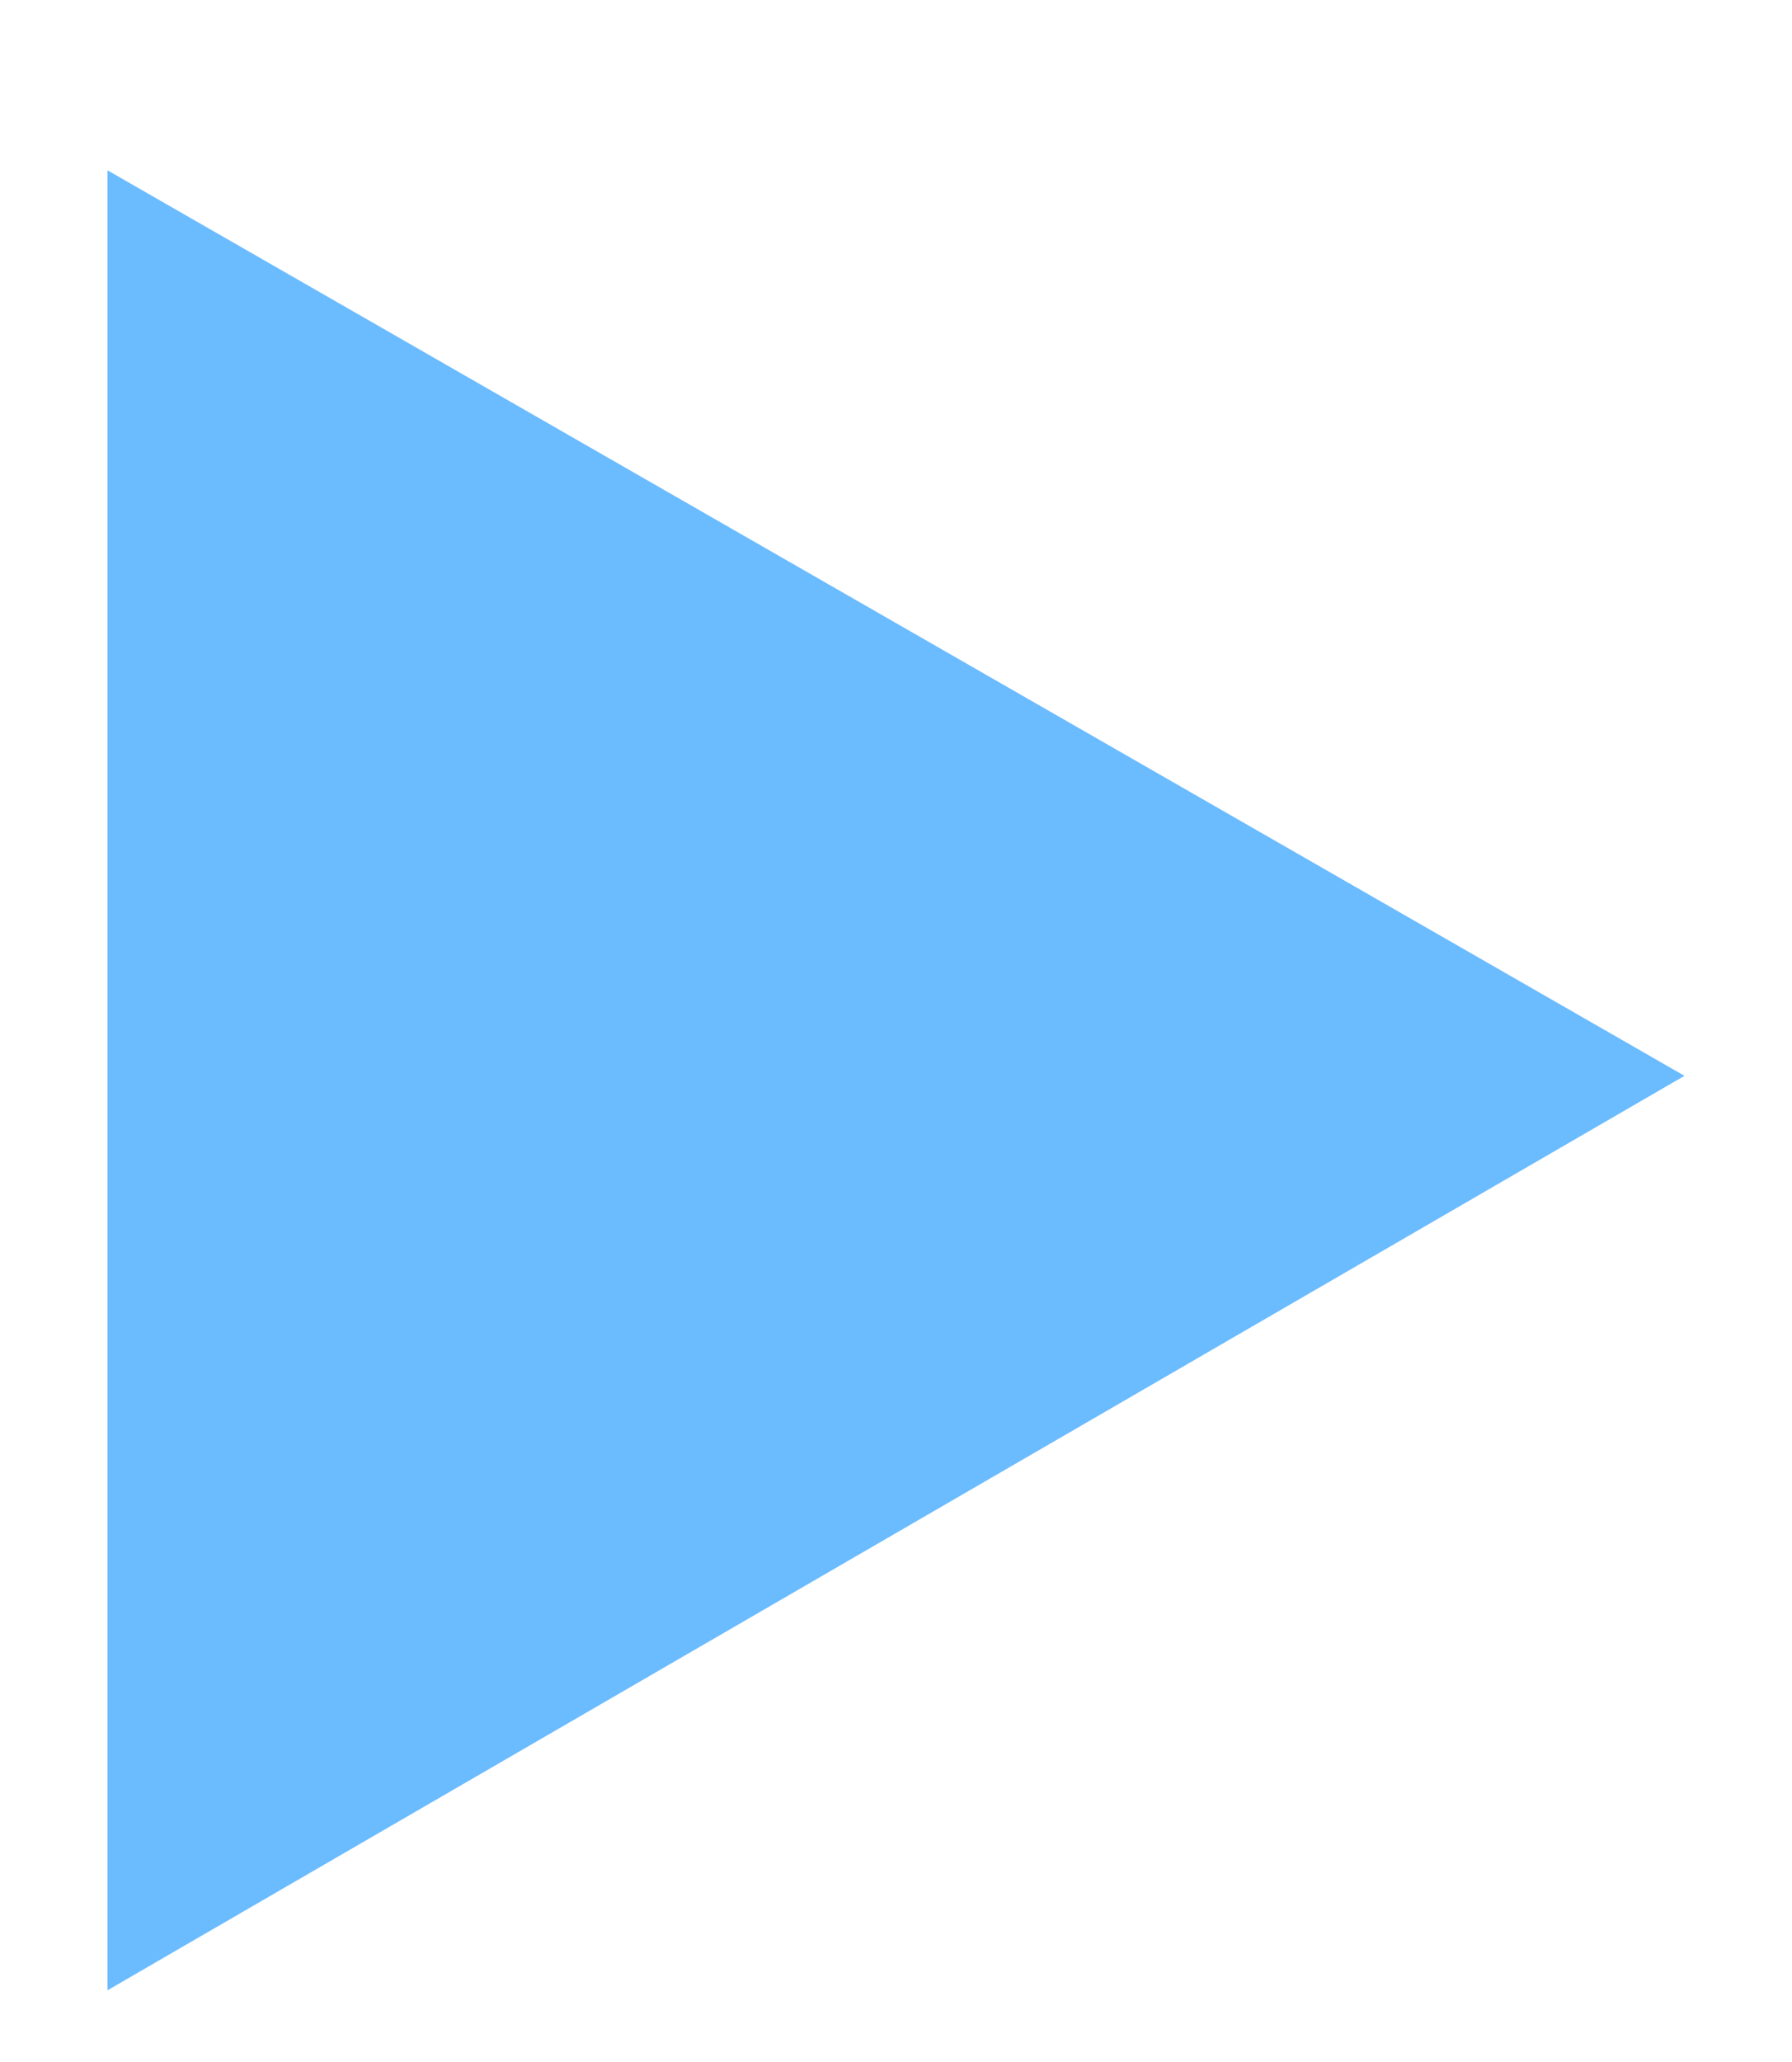 <?xml version="1.0" encoding="UTF-8"?>
<svg id="_레이어_1" data-name="레이어_1" xmlns="http://www.w3.org/2000/svg" xmlns:xlink="http://www.w3.org/1999/xlink" version="1.1" viewBox="0 0 20 23">
  <!-- Generator: Adobe Illustrator 30.0.0, SVG Export Plug-In . SVG Version: 2.1.1 Build 123)  -->
  <defs>
    <style>
      .st0 {
        fill: none;
      }

      .st1 {
        fill: #6bbbff;
      }

      .st2 {
        fill: #fff;
      }

      .st3 {
        clip-path: url(#clippath);
      }
    </style>
    <clipPath id="clippath">
      <rect class="st0" width="20" height="23"/>
    </clipPath>
  </defs>
  <g class="st3">
    <g>
      <rect class="st2" width="20" height="23"/>
      <path class="st1" d="M1.2,22.2l17.6-10.2L1.2,1.9v20.4Z"/>
    </g>
  </g>
</svg>